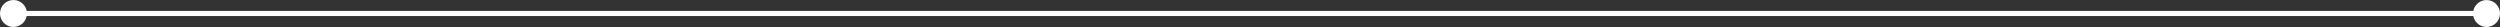 <?xml version="1.0" encoding="UTF-8"?>
<svg id="Ebene_2" data-name="Ebene 2" xmlns="http://www.w3.org/2000/svg" viewBox="0 0 731.15 7.89">
  <rect x="0" y="0" width="731.15" height="7.89" fill="#333333" stroke="none"/>
  <defs>
    <style>
      .cls-1 {
        fill: #fff;
      }

      .cls-2 {
        fill: none;
        stroke: #fff;
        stroke-miterlimit: 10;
        stroke-width: 1.5px;
      }
    </style>
  </defs>
  <line class="cls-2" x1="3.75" y1="3.94" x2="727.41" y2="3.94"/>
  <path class="cls-1" d="M3.94,7.89c-2.18,0-3.94-1.77-3.94-3.94S1.77,0,3.94,0s3.94,1.77,3.94,3.94-1.77,3.94-3.94,3.94Z"/>
  <path class="cls-1" d="M727.21,7.89c2.18,0,3.94-1.77,3.94-3.94s-1.77-3.94-3.94-3.94-3.94,1.77-3.94,3.94,1.77,3.94,3.94,3.94Z"/>
</svg>